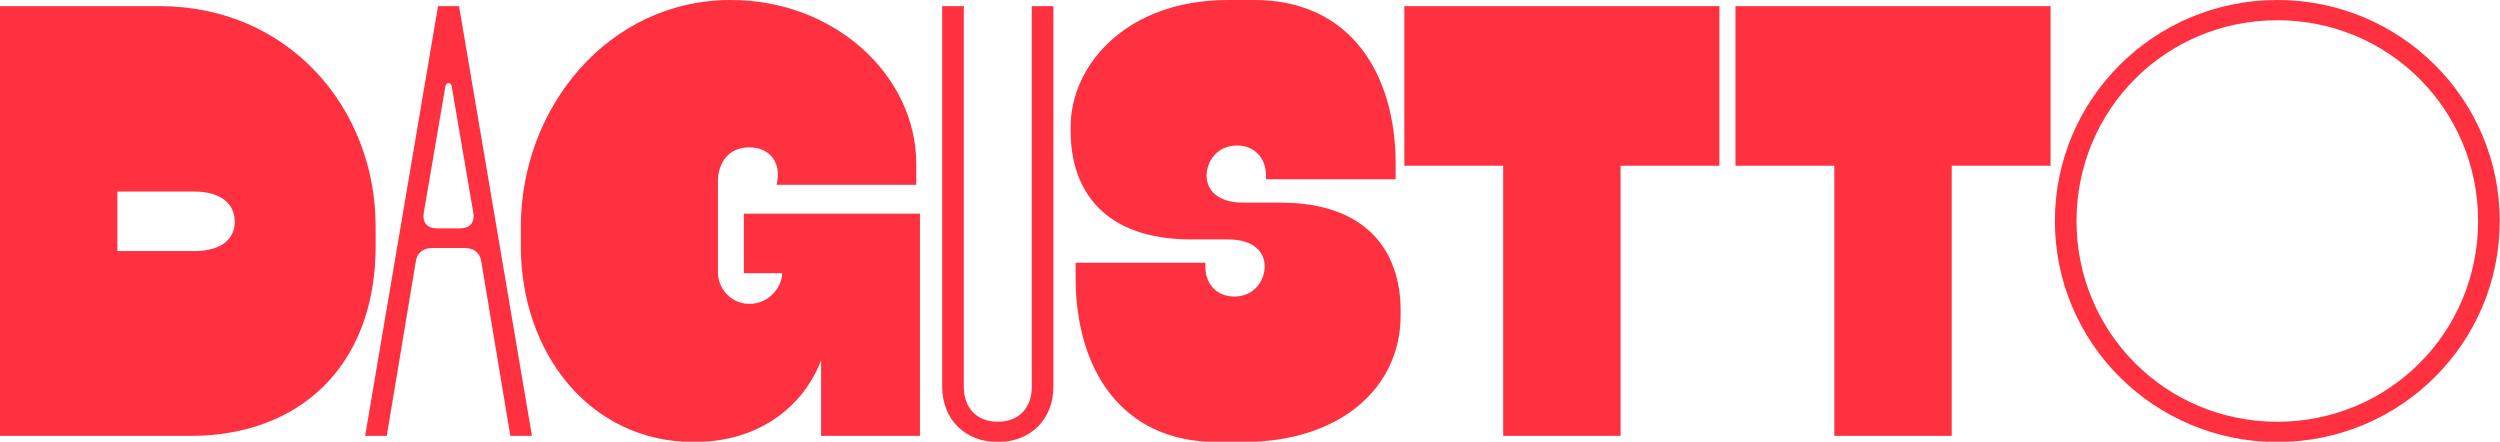 <?xml version="1.0" encoding="UTF-8"?><svg id="Capa_1" xmlns="http://www.w3.org/2000/svg" viewBox="0 0 2874 511" width="283px" height="50px" preserveAspectRatio="none"><defs><style>.cls-1{fill:#ff303f;}</style></defs><path class="cls-1" d="M0,7.1h183.25c148.45,0,248.59,117.9,248.59,254.98v22.73c0,137.08-85.94,219.47-213.08,219.47H0V7.1ZM269.9,256.4c0-19.18-14.2-34.8-46.88-34.8h-88.07v68.9h88.07c32.67,0,46.88-14.92,46.88-34.09Z"/><path class="cls-1" d="M503.57,7.1h24.15l83.81,497.18h-24.86l-33.38-201.71c-1.42-9.94-8.52-15.63-18.47-15.63h-38.35c-9.94,0-17.05,5.68-18.47,15.63l-33.38,201.71h-24.86L503.57,7.1ZM544.06,245.75l-24.86-146.31c-.71-4.26-6.39-4.26-7.1,0l-24.86,146.31c-2.13,12.07,4.26,18.47,15.63,18.47h25.57c11.36,0,17.76-6.39,15.63-18.47Z"/><path class="cls-1" d="M598.75,284.81v-22.73C598.75,125.01,698.89,0,840.24,0c119.32,0,213.08,87.36,213.08,189.64v24.15h-160.52c.71-2.84,1.42-7.1,1.42-12.07,0-15.63-9.94-31.25-33.38-31.25s-35.51,18.47-35.51,39.06v105.12c0,20.6,16.34,36.93,36.22,36.93,22.73,0,37.64-19.89,37.64-35.51h-44.04v-68.9h202.42v257.11h-113.64v-87.36c-19.18,50.43-68.18,94.46-146.31,94.46-120.03,0-198.87-103.7-198.87-226.57Z"/><path class="cls-1" d="M1083.15,447.46V7.1h24.86v441.07c0,22.02,13.49,39.77,39.06,39.77s39.06-17.76,39.06-39.77V7.1h24.86v440.36c0,37.64-26.28,63.92-63.92,63.92s-63.92-26.28-63.92-63.92Z"/><path class="cls-1" d="M1236.55,321.75v-17.76h149.15v4.97c0,18.47,12.07,34.09,33.38,34.09,22.73,0,34.8-18.47,34.8-34.8s-12.07-31.25-41.91-31.25h-42.62c-100.15,0-138.5-56.82-138.5-125.01v-5.68c0-68.9,61.79-146.31,181.12-146.31h29.83c112.22,0,162.65,87.36,162.65,189.64v17.76h-149.15v-4.97c0-18.47-12.07-34.09-33.38-34.09-22.73,0-34.8,18.47-34.8,34.8s12.07,31.25,41.91,31.25h42.61c100.15,0,138.5,56.82,138.5,125.01v5.68c0,83.1-68.9,146.31-181.12,146.31h-29.83c-112.22,0-162.65-87.36-162.65-189.64Z"/><path class="cls-1" d="M1728.05,191.77h-113.64V7.1h362.23v184.67h-113.64v312.51h-134.95V191.77Z"/><path class="cls-1" d="M2108.74,191.77h-113.64V7.1h362.23v184.67h-113.64v312.51h-134.95V191.77Z"/><path class="cls-1" d="M2362.31,255.69c0-141.34,114.35-255.69,255.69-255.69s255.69,114.35,255.69,255.69-114.35,255.69-255.69,255.69-255.69-114.35-255.69-255.69ZM2848.83,255.69c0-128.56-102.28-232.26-230.83-232.26s-230.83,103.7-230.83,232.26,102.28,232.26,230.83,232.26,230.83-103.7,230.83-232.26Z"/></svg>
